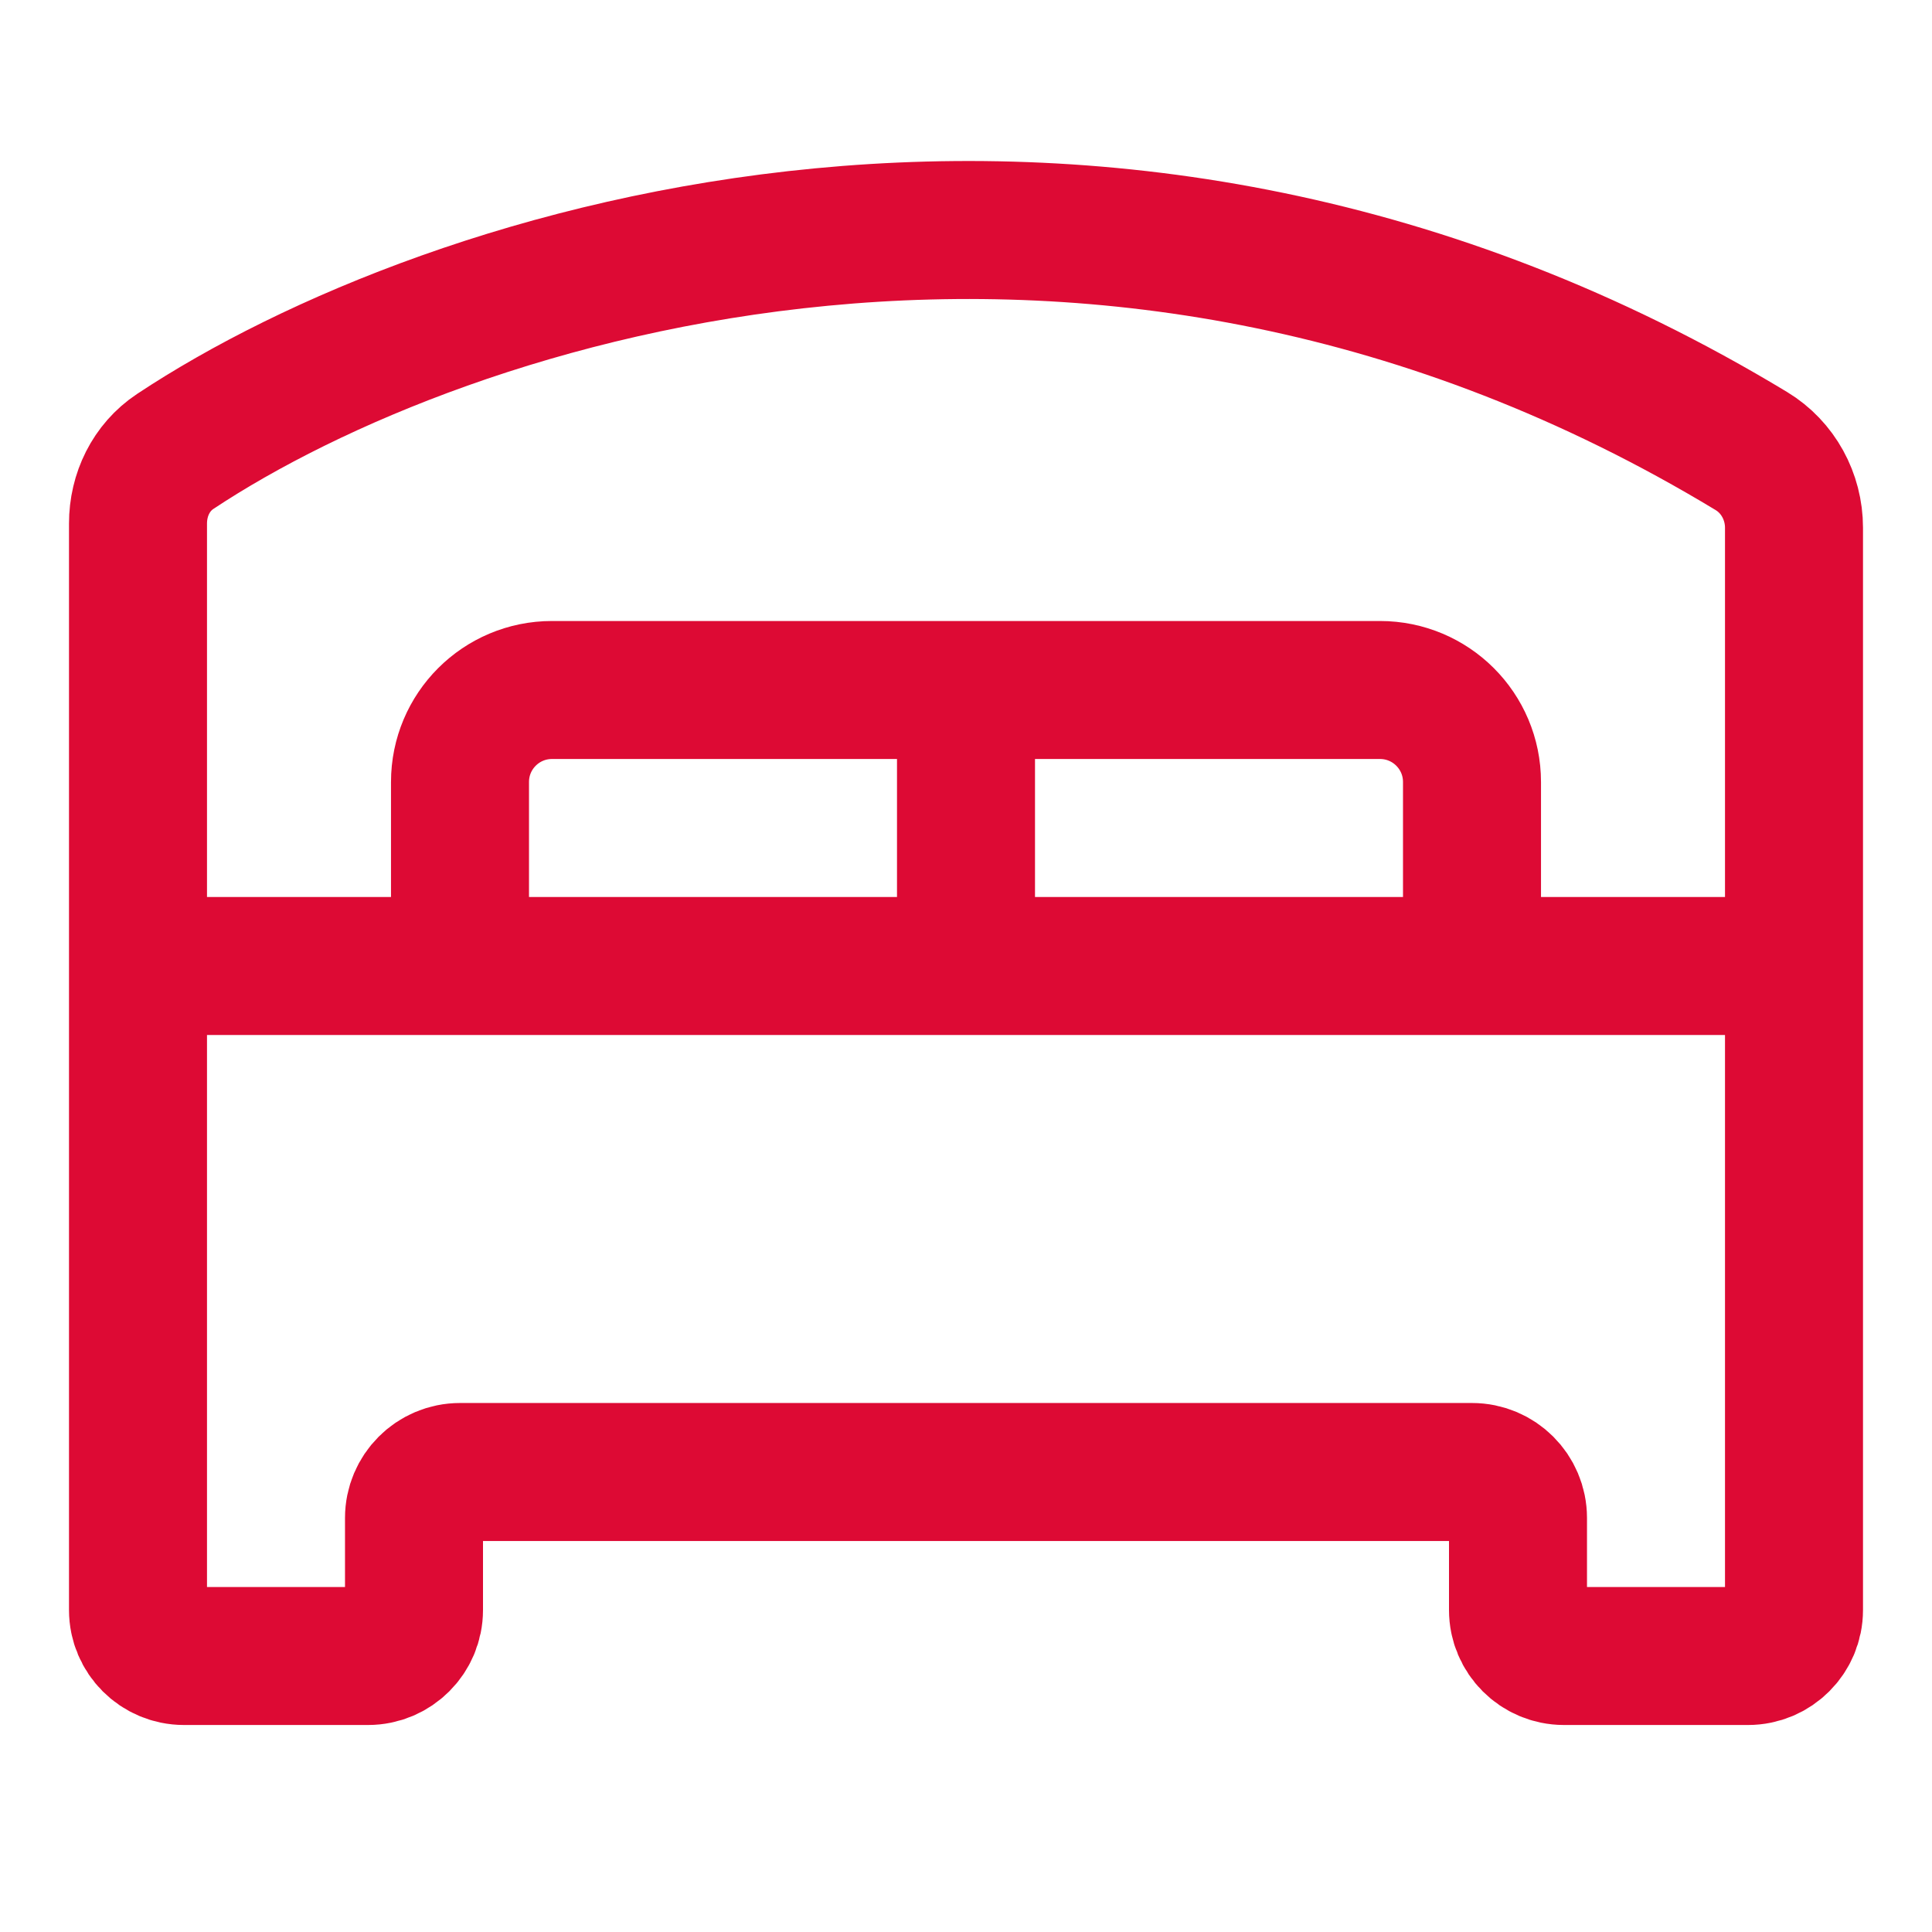 <svg width="42" height="42" viewBox="0 0 42 42" fill="none" xmlns="http://www.w3.org/2000/svg">
<path d="M3 11.381V35C3 35.552 3.448 36 4 36H8C8.552 36 9 35.552 9 35V33C9 32.448 9.448 32 10 32H32C32.552 32 33 32.448 33 33V35C33 35.552 33.448 36 34 36H38C38.552 36 39 35.552 39 35V11.473C39 10.795 38.654 10.156 38.073 9.805C23.987 1.286 9.688 5.915 3.809 9.814C3.286 10.161 3 10.754 3 11.381Z" stroke="#DD0A34" stroke-width="3"/>
<path d="M3 21L39 21" stroke="#DD0A34" stroke-width="3"/>
<path d="M21 15V21" stroke="#DD0A34" stroke-width="3"/>
<path d="M10 21V17C10 15.895 10.895 15 12 15H30C31.105 15 32 15.895 32 17V21" stroke="#DD0A34" stroke-width="3"/>
</svg>
